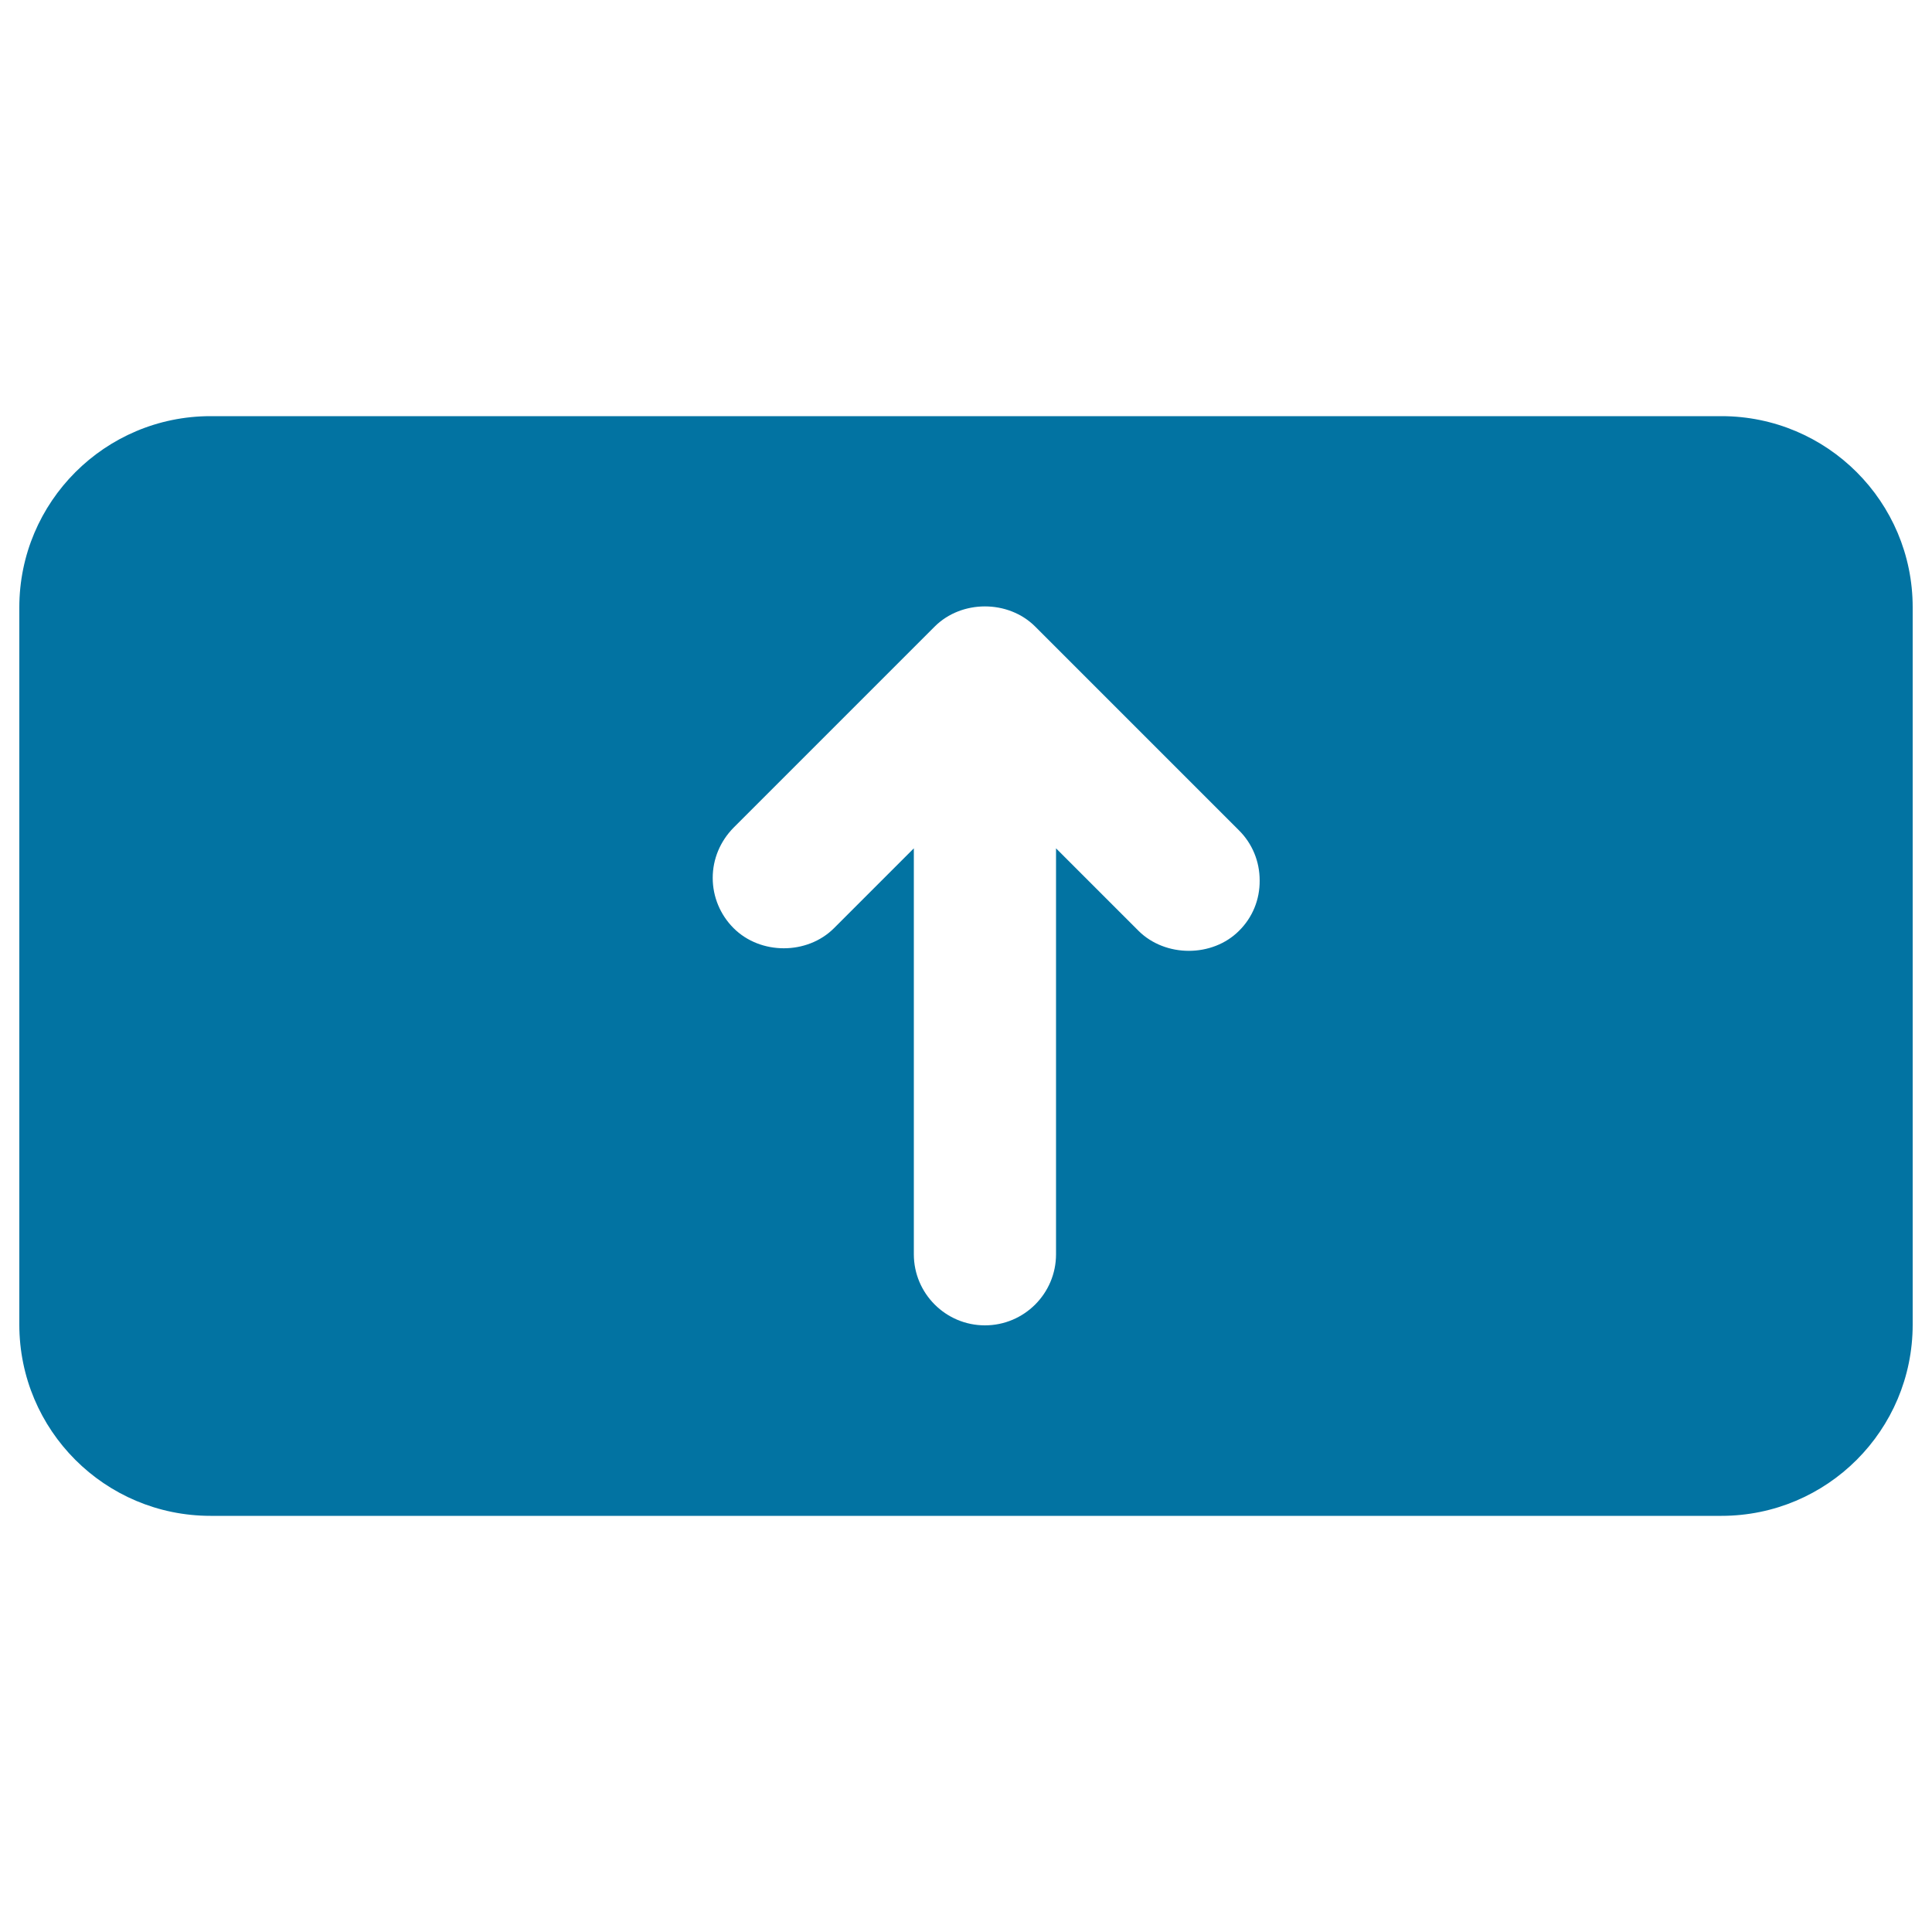 <svg xmlns="http://www.w3.org/2000/svg" viewBox="0 0 1000 1000" style="fill:#0273a2">
<title>Shift Button SVG icon</title>
<g><path d="M891,215.4H109c-54.7,0-99,44.4-99,99v371.2c0,54.7,44.3,99,99,99h782c54.7,0,99-44.3,99-99V314.3C990,259.7,945.7,215.4,891,215.4z M641.3,481.8c-13.8,13.8-38.1,13.8-52,0l-42.7-42.7v210.1c0,20.3-16.5,36.8-36.8,36.8c-20.3,0-36.8-16.5-36.8-36.8V439.1l-41.3,41.3c-13.9,13.9-38.1,13.9-52,0c-6.9-6.9-10.8-16.2-10.8-26c0-9.8,3.9-19,10.8-26l104.1-104.1c13.9-13.9,38.1-13.9,52,0l105.4,105.4c7,6.9,10.8,16.2,10.8,26C652.1,465.6,648.3,474.9,641.3,481.8z"/></g>
</svg>